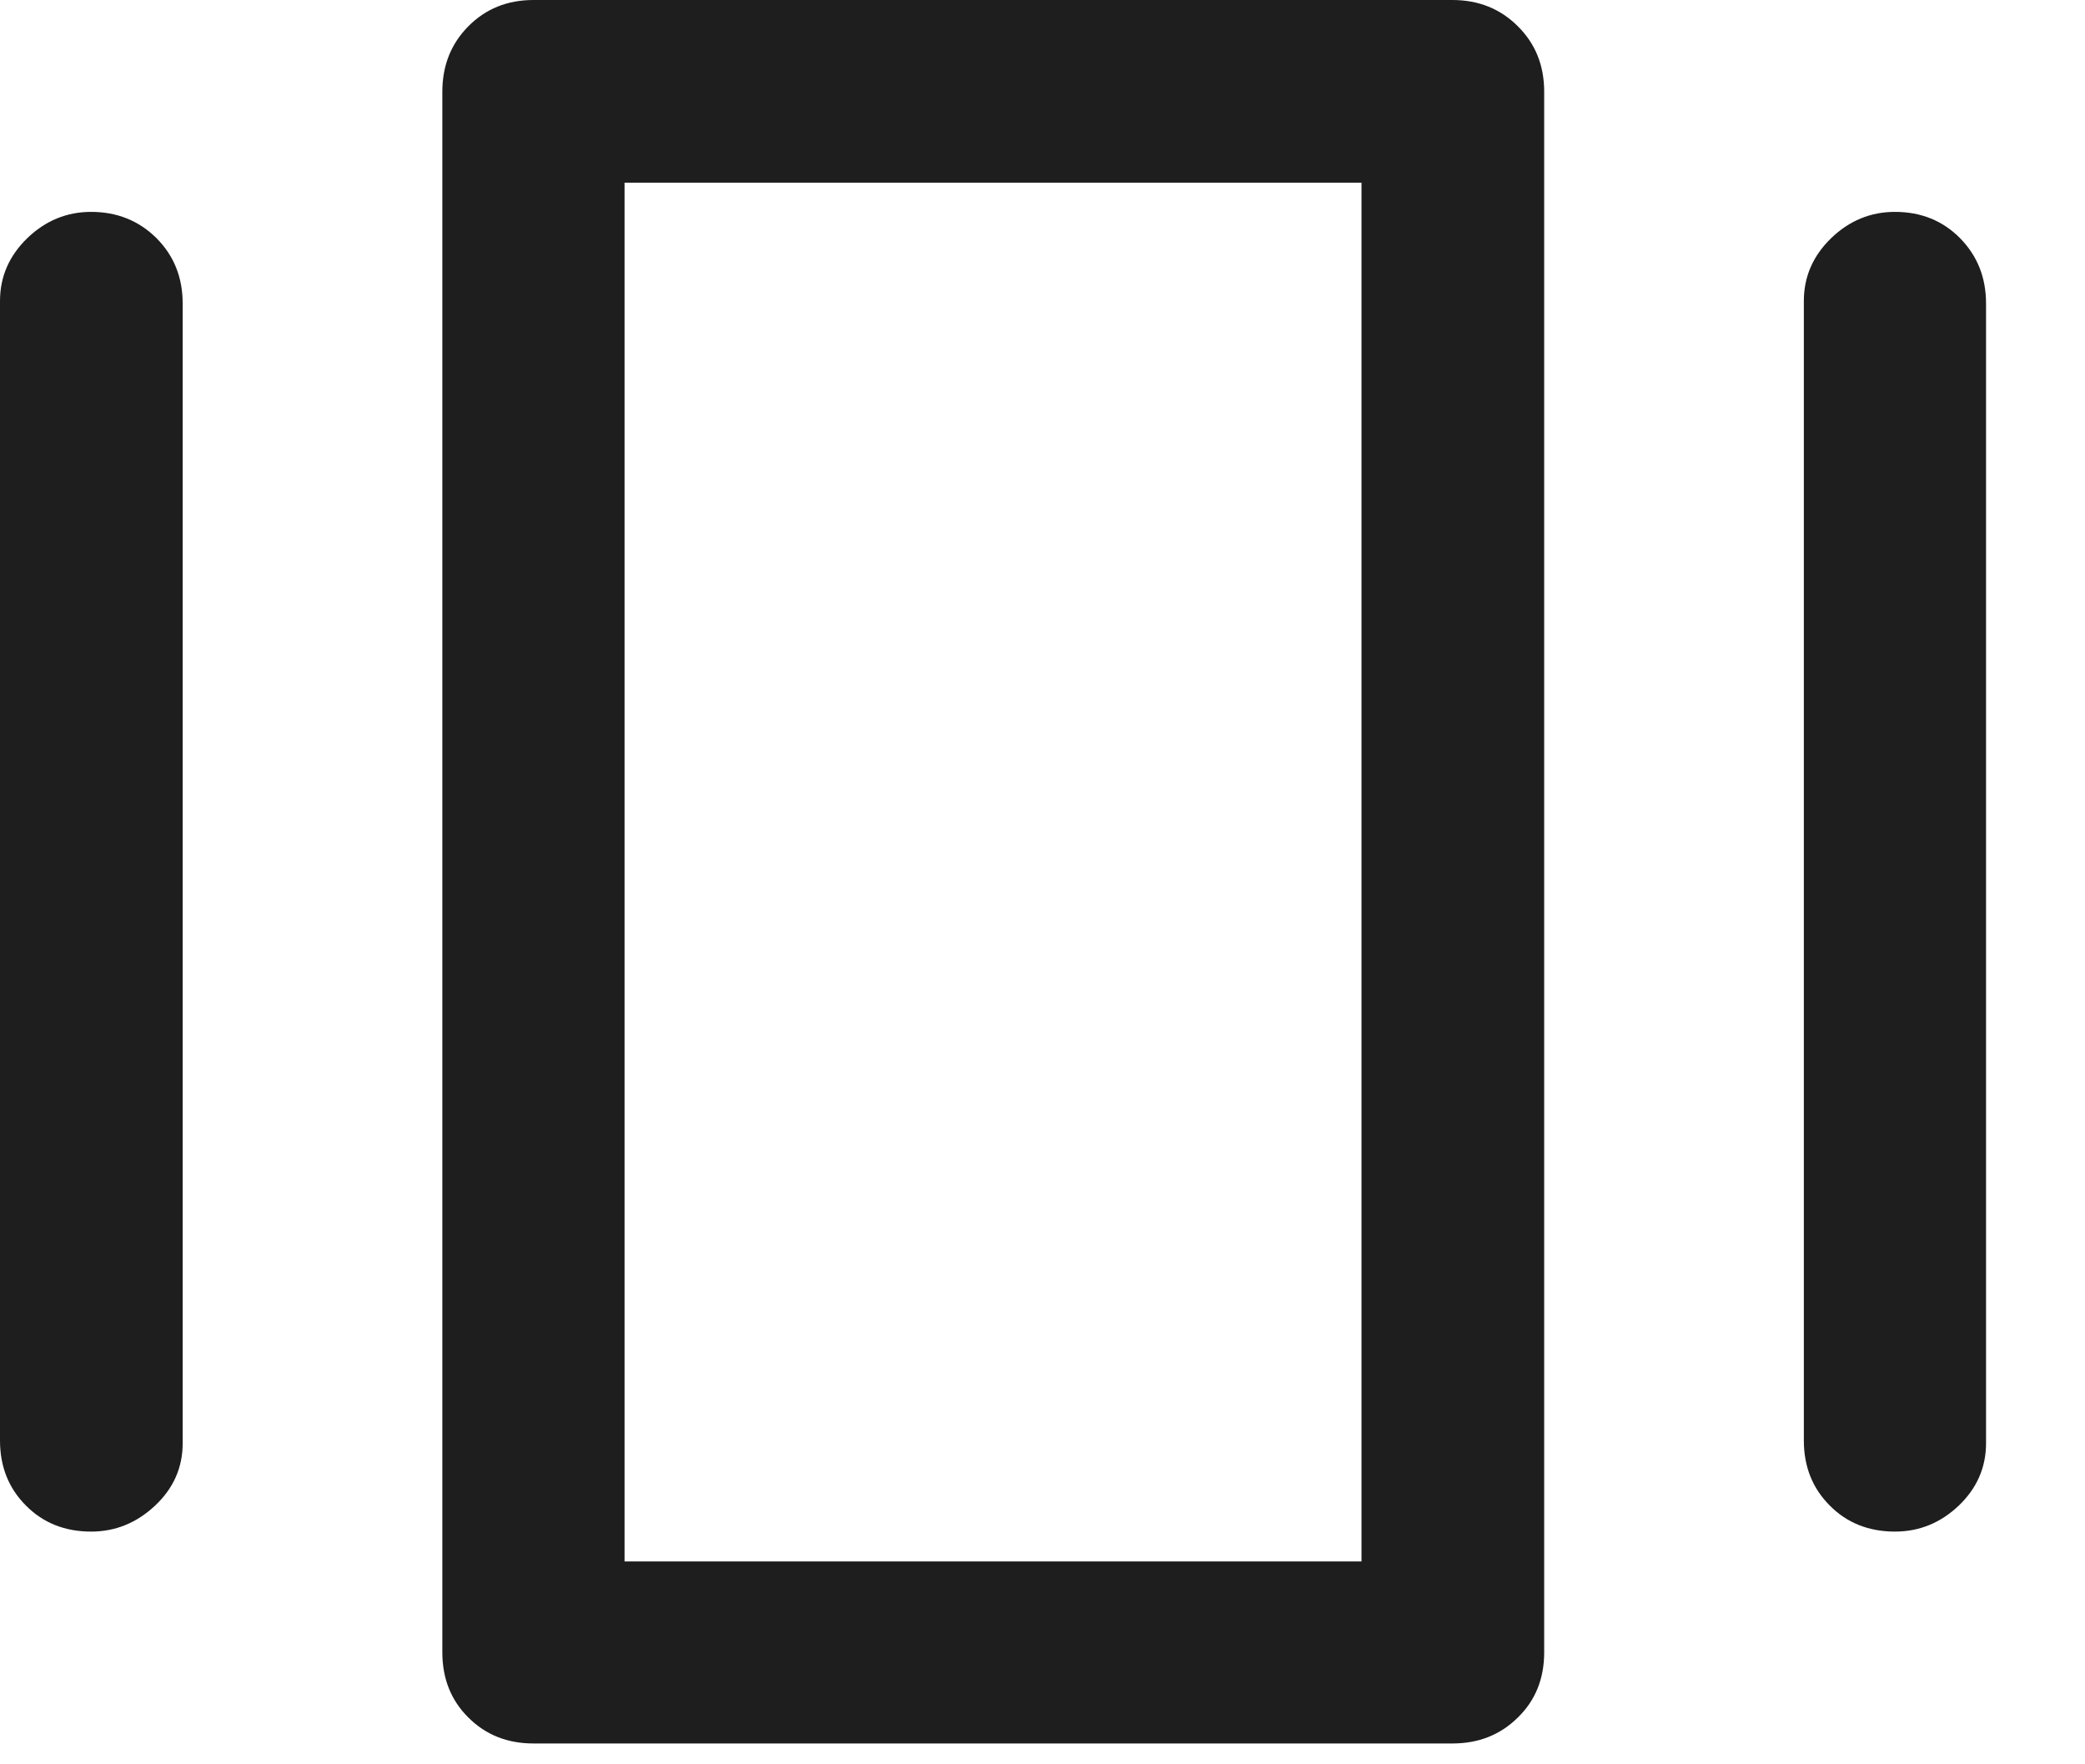 <svg width="13" height="11" viewBox="0 0 13 11" fill="none" xmlns="http://www.w3.org/2000/svg">
<path d="M3.326 10.87C3.163 10.87 3.028 10.816 2.92 10.708C2.812 10.601 2.758 10.465 2.758 10.302V0.572C2.758 0.409 2.812 0.273 2.92 0.164C3.028 0.055 3.163 0 3.326 0H9.056C9.219 0 9.355 0.055 9.464 0.164C9.574 0.273 9.628 0.409 9.628 0.572V10.302C9.628 10.465 9.574 10.601 9.464 10.708C9.355 10.816 9.219 10.87 9.056 10.87H3.326ZM0 8.981V1.877C0 1.725 0.057 1.595 0.17 1.485C0.283 1.376 0.416 1.321 0.568 1.321C0.73 1.321 0.866 1.376 0.976 1.485C1.085 1.595 1.139 1.73 1.139 1.893V8.998C1.139 9.149 1.082 9.279 0.967 9.387C0.852 9.495 0.719 9.549 0.568 9.549C0.405 9.549 0.269 9.495 0.162 9.387C0.054 9.279 0 9.144 0 8.981ZM11.247 8.981V1.877C11.247 1.725 11.304 1.595 11.417 1.485C11.53 1.376 11.663 1.321 11.815 1.321C11.978 1.321 12.113 1.376 12.221 1.485C12.329 1.595 12.383 1.73 12.383 1.893V8.998C12.383 9.149 12.326 9.279 12.213 9.387C12.099 9.495 11.967 9.549 11.815 9.549C11.652 9.549 11.516 9.495 11.409 9.387C11.301 9.279 11.247 9.144 11.247 8.981ZM3.894 9.735H8.489V1.139H3.894V9.735Z" fill="#1E1E1E"/>
</svg>
